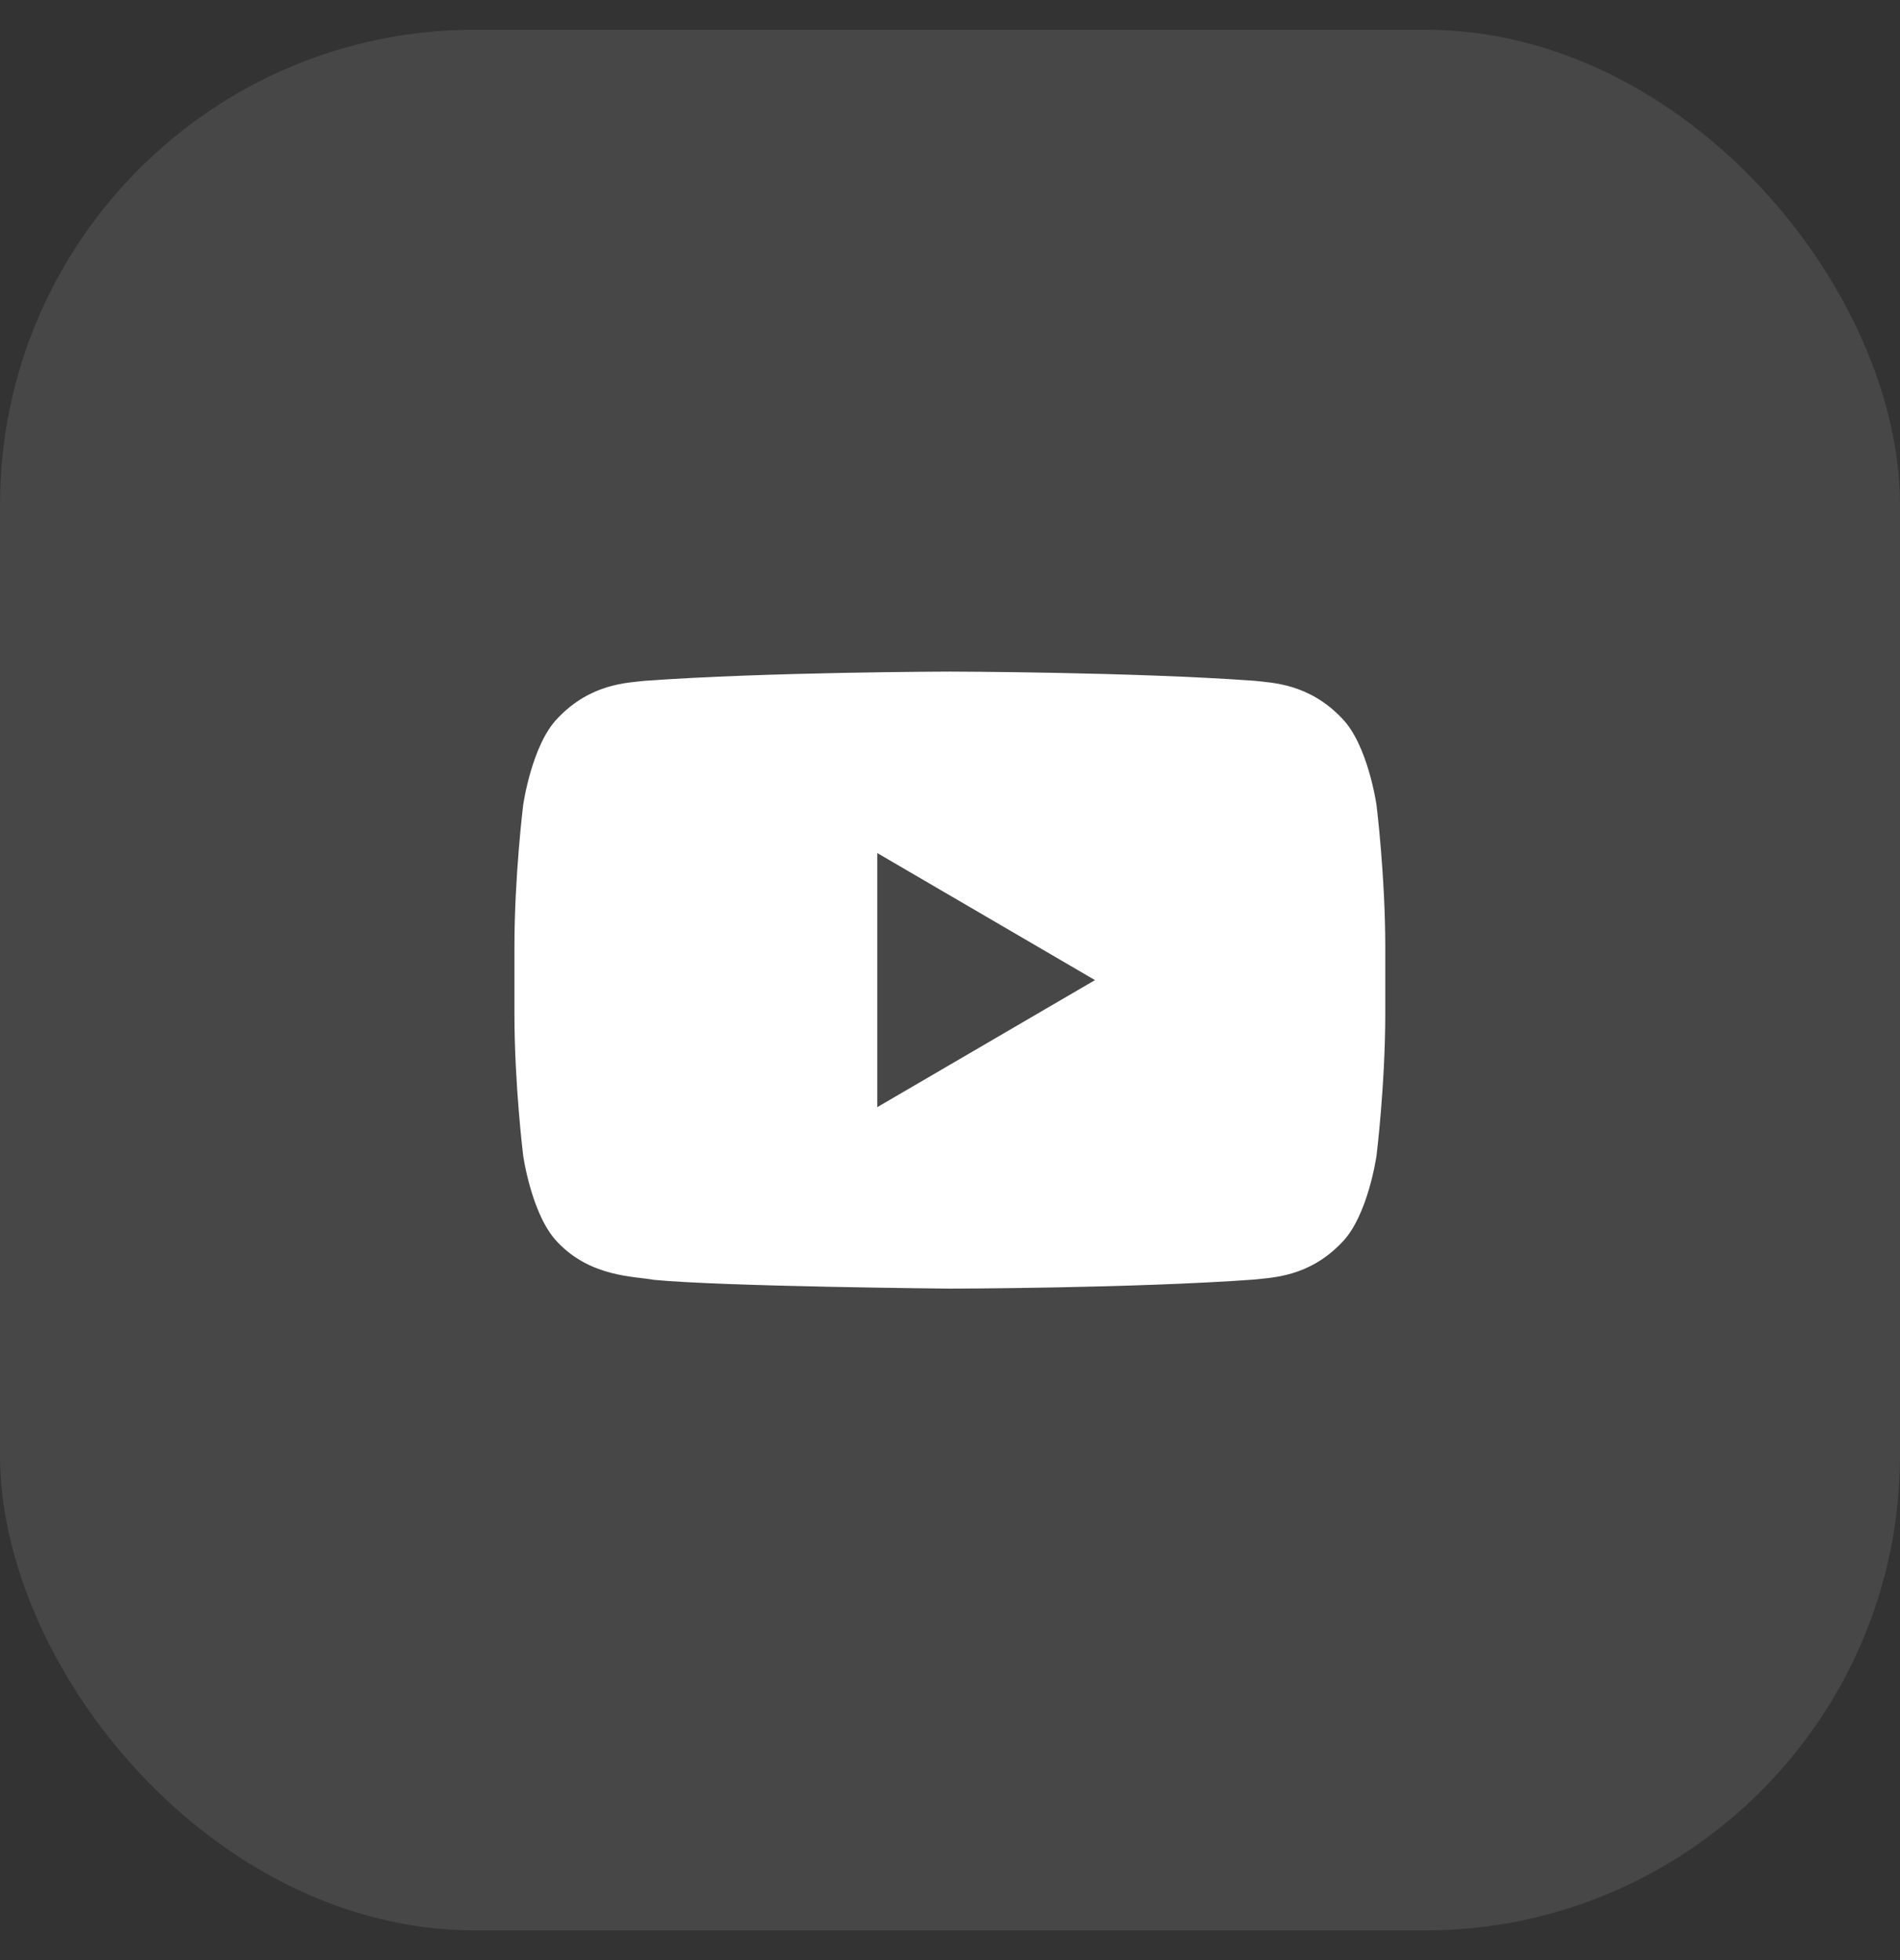 <?xml version="1.0" encoding="UTF-8"?> <svg xmlns="http://www.w3.org/2000/svg" width="32" height="33" viewBox="0 0 32 33" fill="none"><rect x="0" y="0" width="32" height="33" fill="#333333" stroke="none"/><rect y="0.5" width="32" height="32" rx="8" fill="white" fill-opacity="0.1"></rect><path fill-rule="evenodd" clip-rule="evenodd" d="M14.775 18.64V14.362L18.442 16.501L14.775 18.64ZM23.184 13.558C23.184 13.558 23.041 12.541 22.601 12.093C22.044 11.505 21.418 11.496 21.131 11.462C19.08 11.313 16 11.307 16 11.307H15.995C15.995 11.307 12.916 11.313 10.863 11.462C10.577 11.496 9.952 11.502 9.394 12.09C8.954 12.538 8.811 13.556 8.811 13.556C8.811 13.556 8.664 14.751 8.664 15.945V17.064C8.664 18.259 8.811 19.453 8.811 19.453C8.811 19.453 8.954 20.47 9.394 20.917C9.952 21.504 10.684 21.486 11.011 21.547C12.184 21.661 15.997 21.695 15.997 21.695C15.997 21.695 19.08 21.691 21.131 21.542C21.418 21.507 22.044 21.504 22.601 20.917C23.041 20.47 23.184 19.453 23.184 19.453C23.184 19.453 23.331 18.259 23.331 17.064V15.945C23.331 14.751 23.184 13.558 23.184 13.558Z" fill="white"></path></svg> 